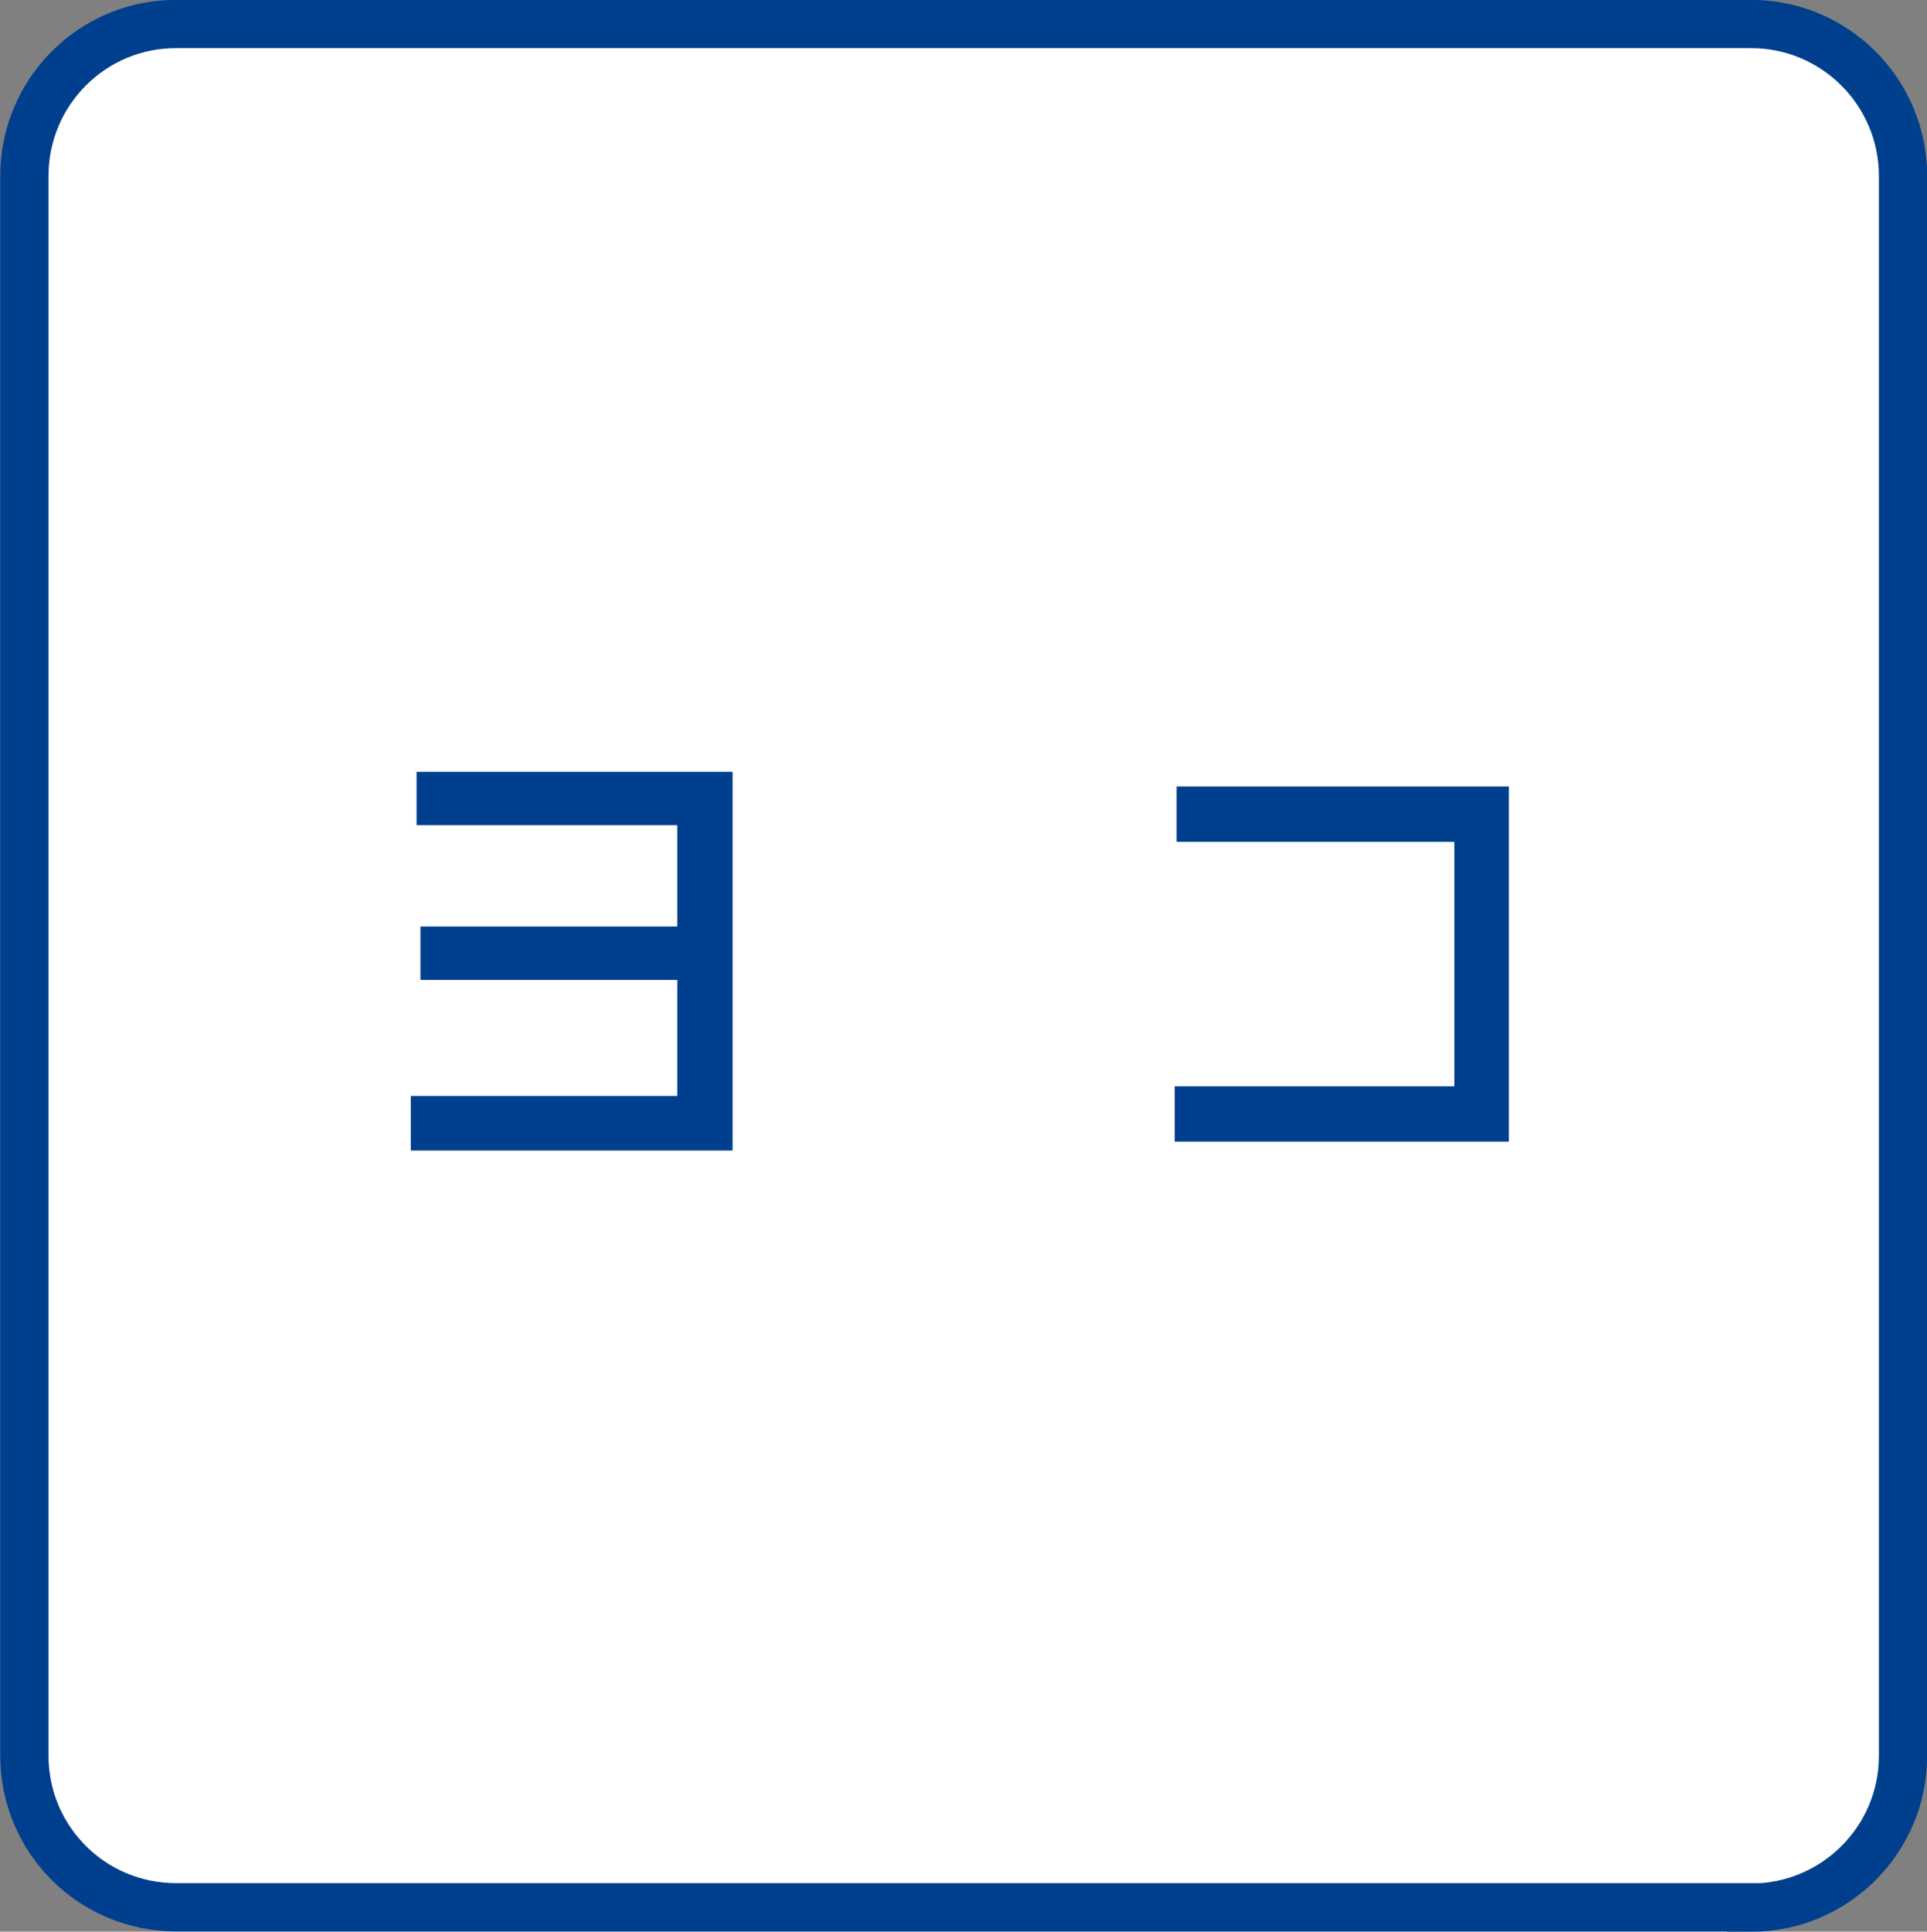 <?xml version="1.0" encoding="utf-8"?>
<!-- Generator: Adobe Illustrator 27.0.0, SVG Export Plug-In . SVG Version: 6.00 Build 0)  -->
<svg version="1.1" id="レイヤー_1" xmlns="http://www.w3.org/2000/svg" xmlns:xlink="http://www.w3.org/1999/xlink" x="0px"
	 y="0px" viewBox="0 0 49.82 49.93" style="enable-background:new 0 0 49.82 49.93;" xml:space="preserve">
<rect x="0" y="0" width="49.82" height="49.93" fill="#808080" stroke="none"/>
<style type="text/css">
	.st0{fill:#FFFFFF;stroke:#003F8D;stroke-width:1.247;}
	.st1{fill:#003F8D;}
</style>
<path class="st0" d="M45.27,49.31c2.17,0,3.93-1.76,3.93-3.92V4.55c0-2.17-1.76-3.93-3.93-3.93H4.55c-2.17,0-3.92,1.76-3.92,3.93
	v40.83c0,2.17,1.75,3.92,3.92,3.92H45.27z"/>
<g>
	<g>
		<path class="st1" d="M18.94,19.96v9.78h-8.32v-1.41h6.89v-3h-6.64v-1.38h6.64v-2.62h-6.74v-1.38H18.94z"/>
		<path class="st1" d="M39.01,20.32v9.19h-8.64v-1.43h7.23v-6.32h-7.18v-1.43H39.01z"/>
	</g>
</g>
</svg>
